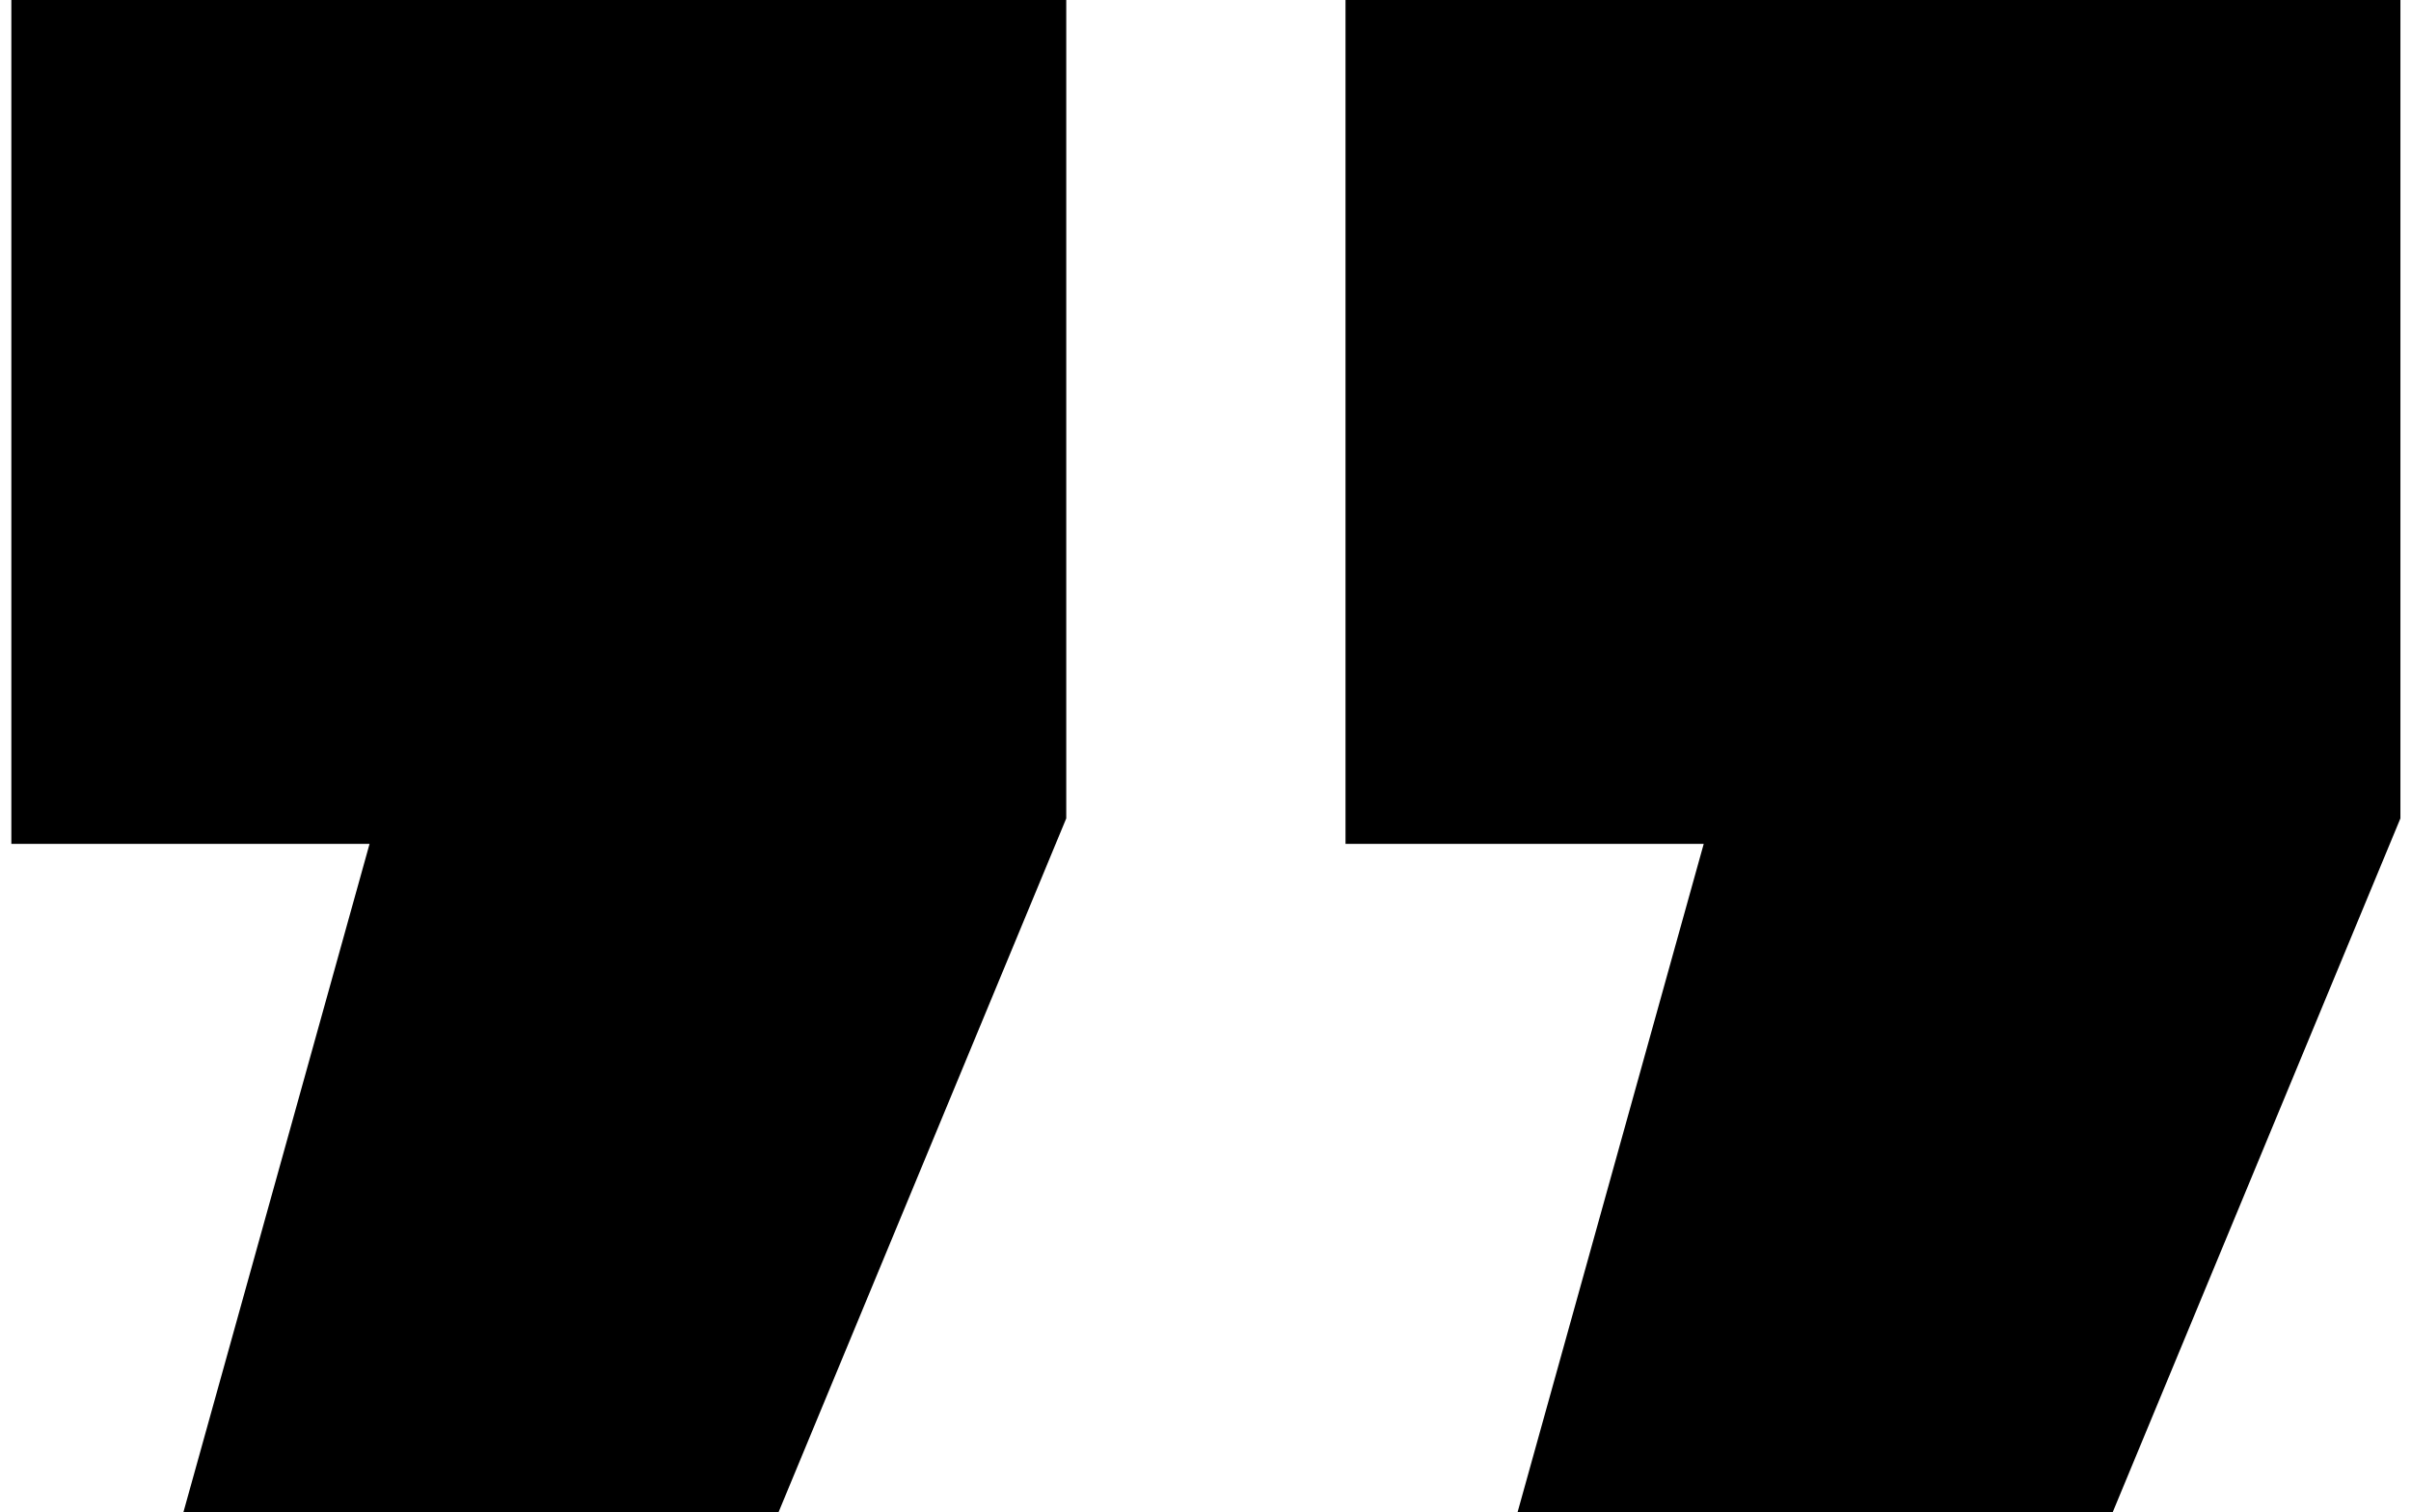<?xml version="1.0" encoding="UTF-8"?>
<svg xmlns="http://www.w3.org/2000/svg" width="110" height="69" viewBox="0 0 110 69" fill="none">
  <g clip-path="url(#clip0_5169_1070)">
    <g clip-path="url(#clip1_5169_1070)">
      <g clip-path="url(#clip2_5169_1070)">
        <path d="M8.368 69L16.861 38.506H0.518V0H48.647V37.343L35.521 69H8.368ZM69.238 69L77.731 38.506H61.388V0H109.517V37.343L96.391 69H69.238Z" fill="black"></path>
      </g>
    </g>
  </g>
  <defs>
    <clipPath id="clip0_5169_1070">
      <rect width="110" height="69" fill="white"></rect>
    </clipPath>
    <clipPath id="clip1_5169_1070">
      <rect width="110" height="69" fill="white"></rect>
    </clipPath>
    <clipPath id="clip2_5169_1070">
      <rect width="110" height="69" fill="white"></rect>
    </clipPath>
  </defs>
</svg>
